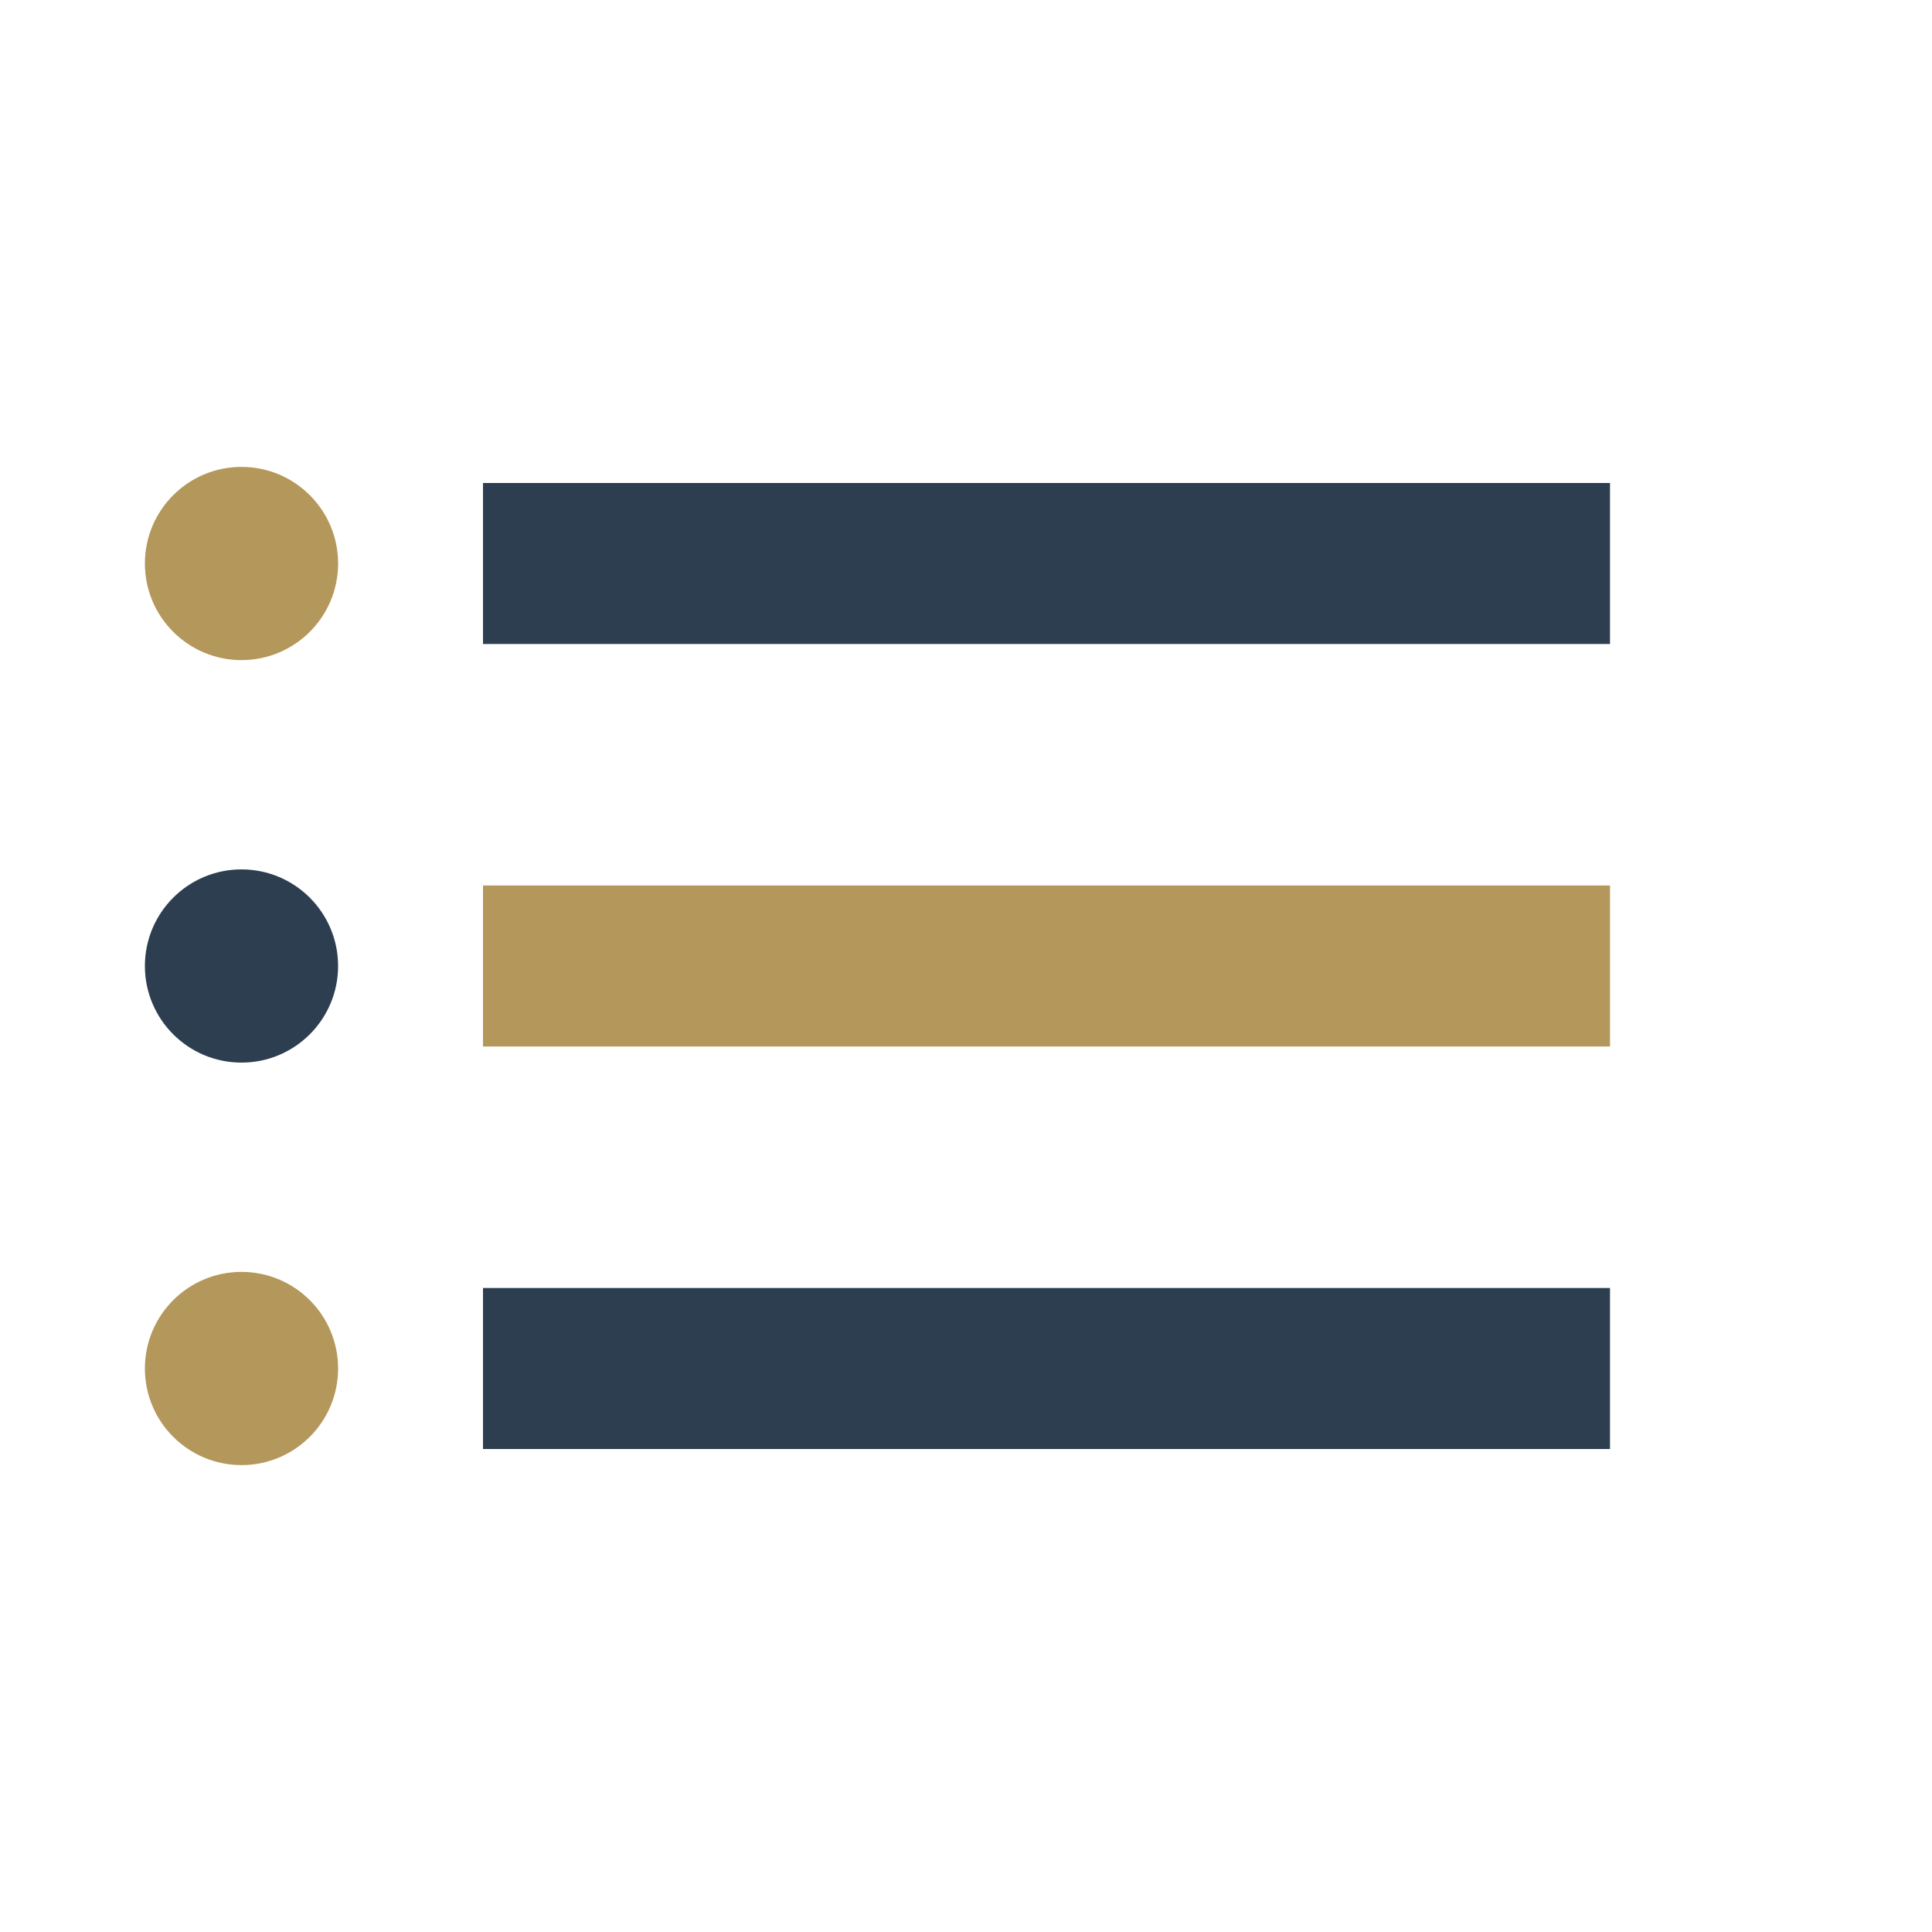 <?xml version="1.0" encoding="UTF-8"?>
<svg xmlns="http://www.w3.org/2000/svg" width="24" height="24" viewBox="0 0 24 24"><rect x="6" y="6" width="14" height="2" fill="#2C3E50"/><rect x="6" y="11" width="14" height="2" fill="#B4975A"/><rect x="6" y="16" width="14" height="2" fill="#2C3E50"/><circle cx="3" cy="7" r="1.2" fill="#B4975A"/><circle cx="3" cy="12" r="1.2" fill="#2C3E50"/><circle cx="3" cy="17" r="1.2" fill="#B4975A"/></svg>